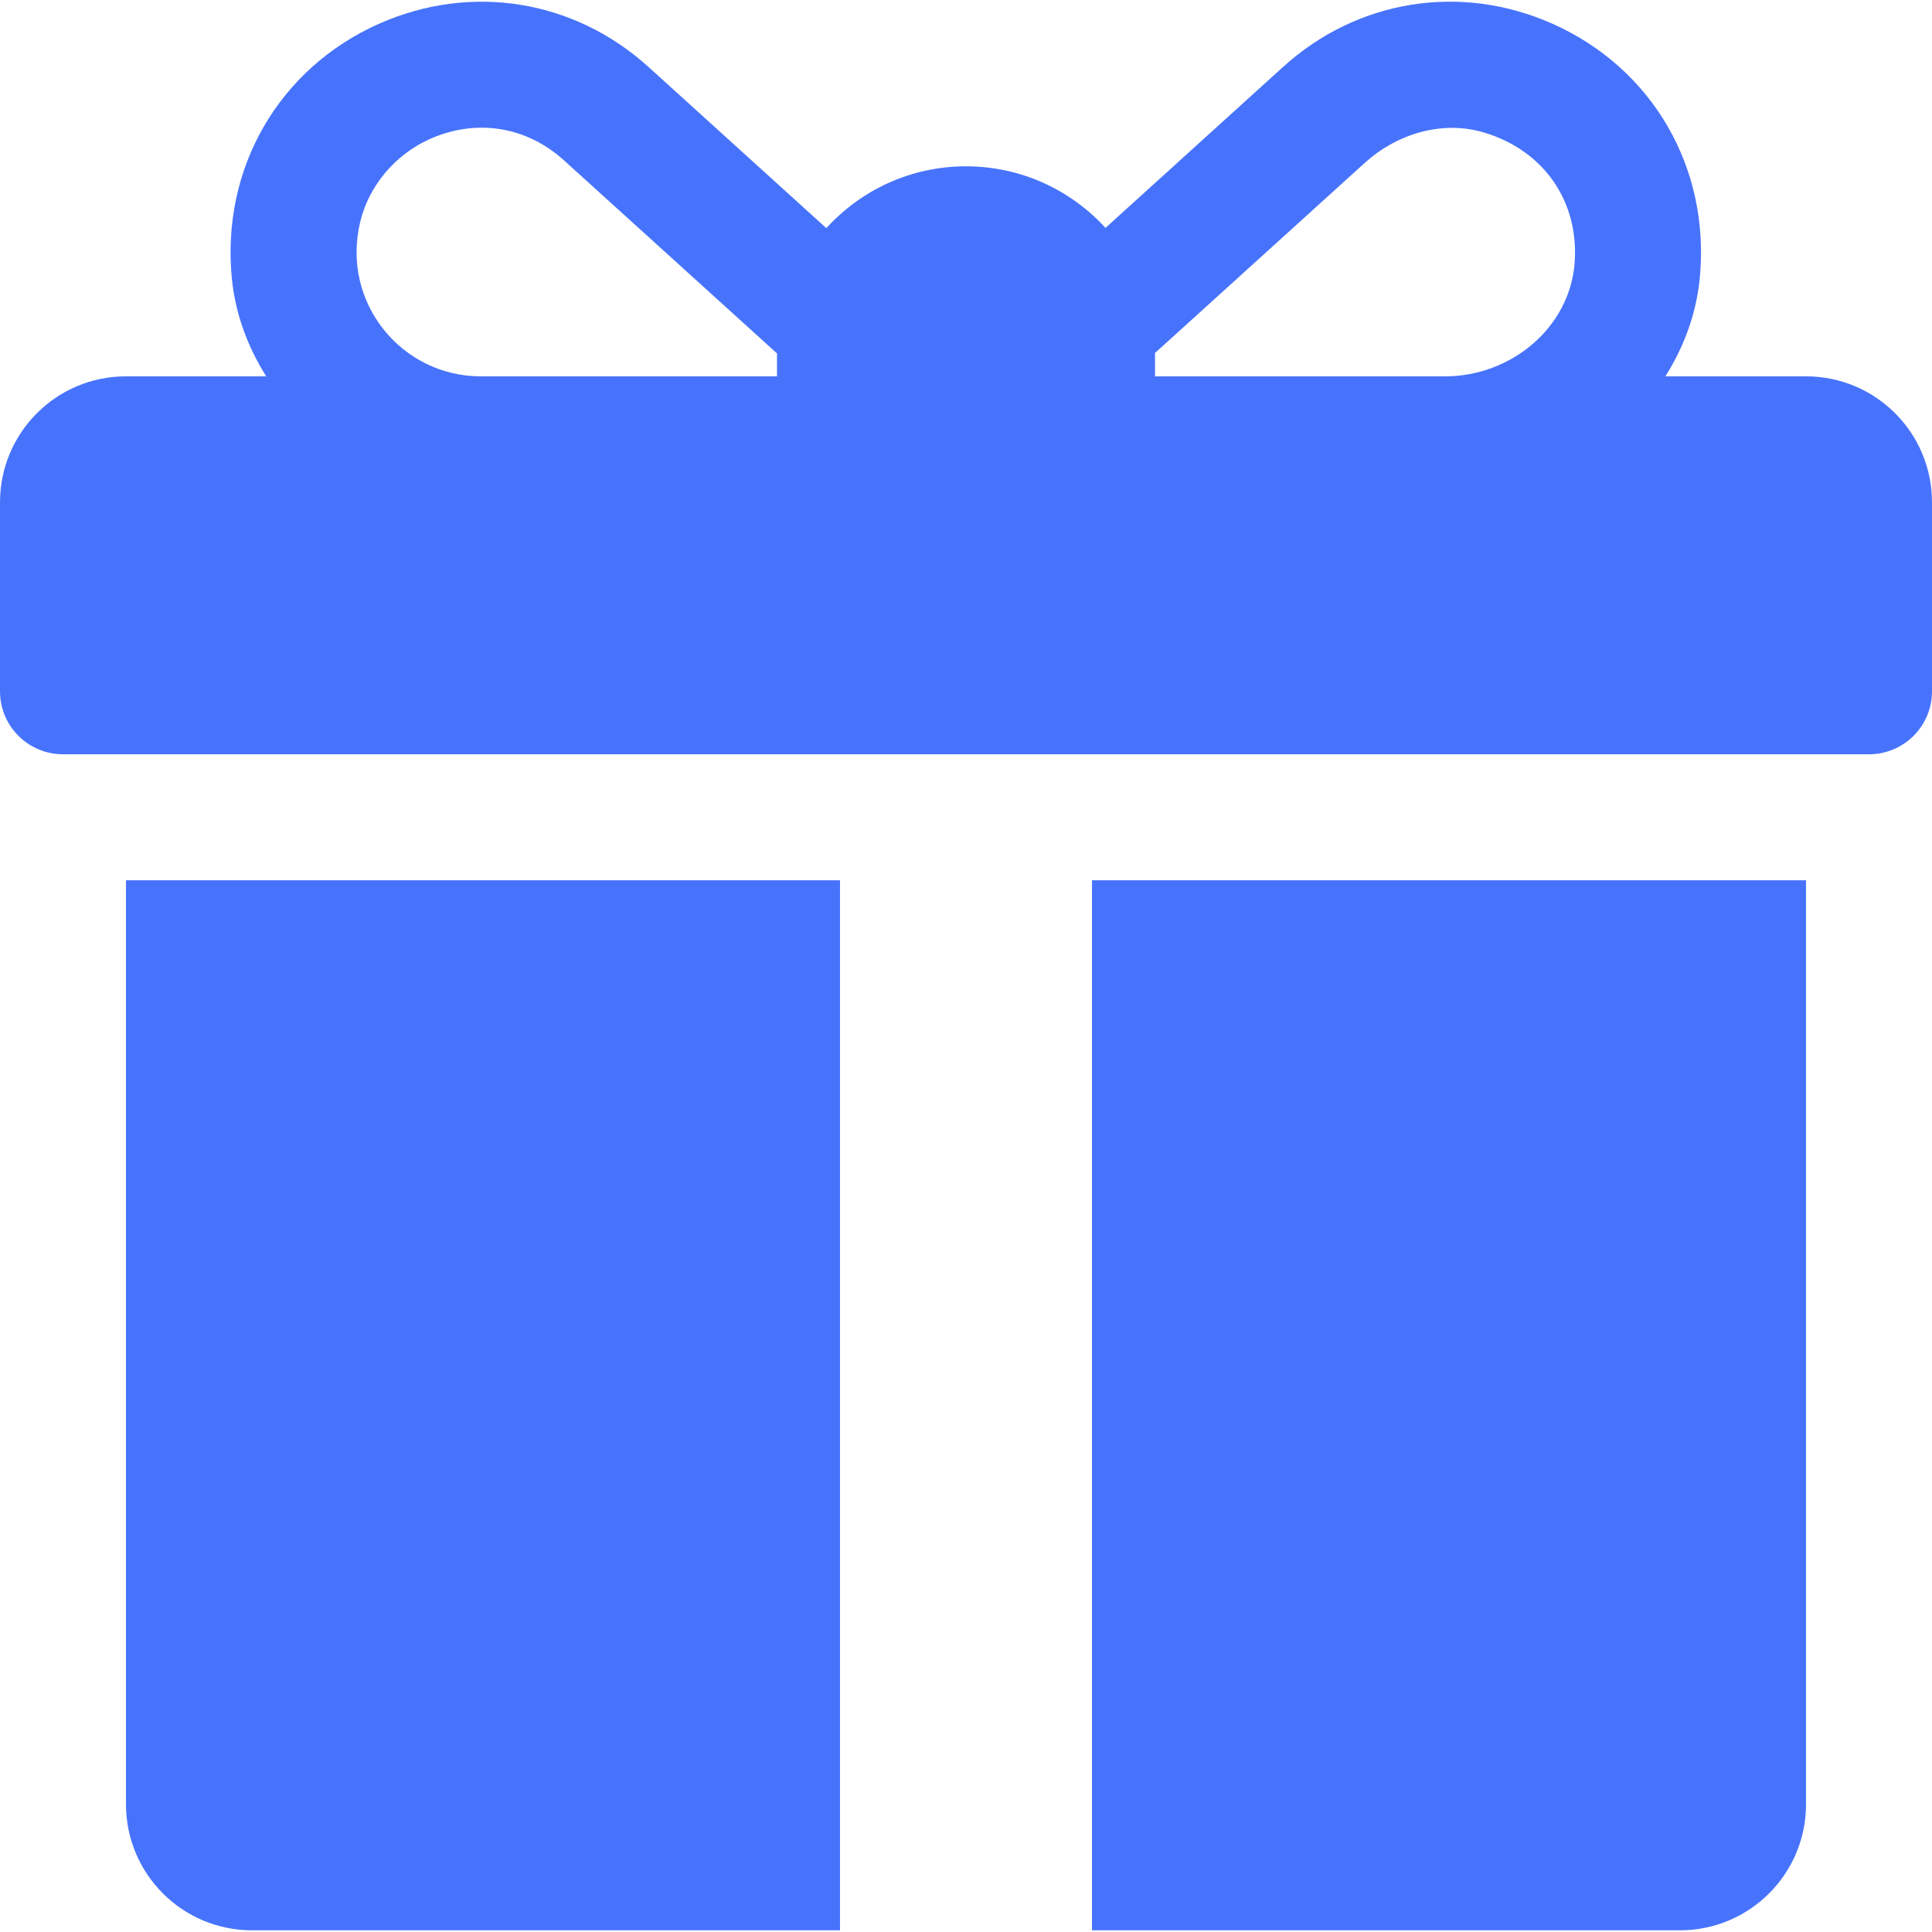 <?xml version="1.0" encoding="UTF-8"?>
<svg xmlns="http://www.w3.org/2000/svg" width="24" height="24" viewBox="0 0 24 24" fill="none">
  <g clip-path="url(#clip0_116_1105)">
    <path d="M22.435 4.675H20.688C20.918 4.31 21.07 3.901 21.114 3.468C21.252 2.084 20.523 0.844 19.283 0.294C18.143 -0.212 16.861 -0.005 15.938 0.832L13.733 2.831C13.303 2.361 12.685 2.066 12 2.066C11.313 2.066 10.695 2.362 10.265 2.834L8.056 0.832C7.132 -0.005 5.851 -0.211 4.711 0.294C3.471 0.844 2.742 2.085 2.881 3.468C2.925 3.901 3.077 4.31 3.307 4.675H1.565C0.701 4.675 0 5.375 0 6.24V8.588C0 9.02 0.35 9.37 0.783 9.37H23.217C23.65 9.37 24 9.02 24 8.588V6.24C24 5.375 23.299 4.675 22.435 4.675ZM9.652 4.414V4.675H5.97C4.998 4.675 4.232 3.768 4.475 2.755C4.582 2.309 4.904 1.929 5.32 1.736C5.892 1.472 6.526 1.557 7.006 1.992L9.653 4.391C9.653 4.398 9.652 4.406 9.652 4.414ZM19.561 3.26C19.502 4.073 18.768 4.675 17.952 4.675H14.348V4.414C14.348 4.405 14.347 4.396 14.347 4.386L16.953 2.024C17.354 1.661 17.915 1.491 18.434 1.646C19.178 1.868 19.615 2.501 19.561 3.26ZM1.565 10.935V22.414C1.565 23.278 2.266 23.979 3.13 23.979H10.435V10.935H1.565ZM13.565 10.935V23.979H20.869C21.734 23.979 22.435 23.278 22.435 22.414V10.935H13.565Z" fill="#4773FC"></path>
  </g>
  <defs>
    <clipPath id="clip0_116_1105">
      <rect width="24" height="24" fill="white"></rect>
    </clipPath>
  </defs>
</svg>
